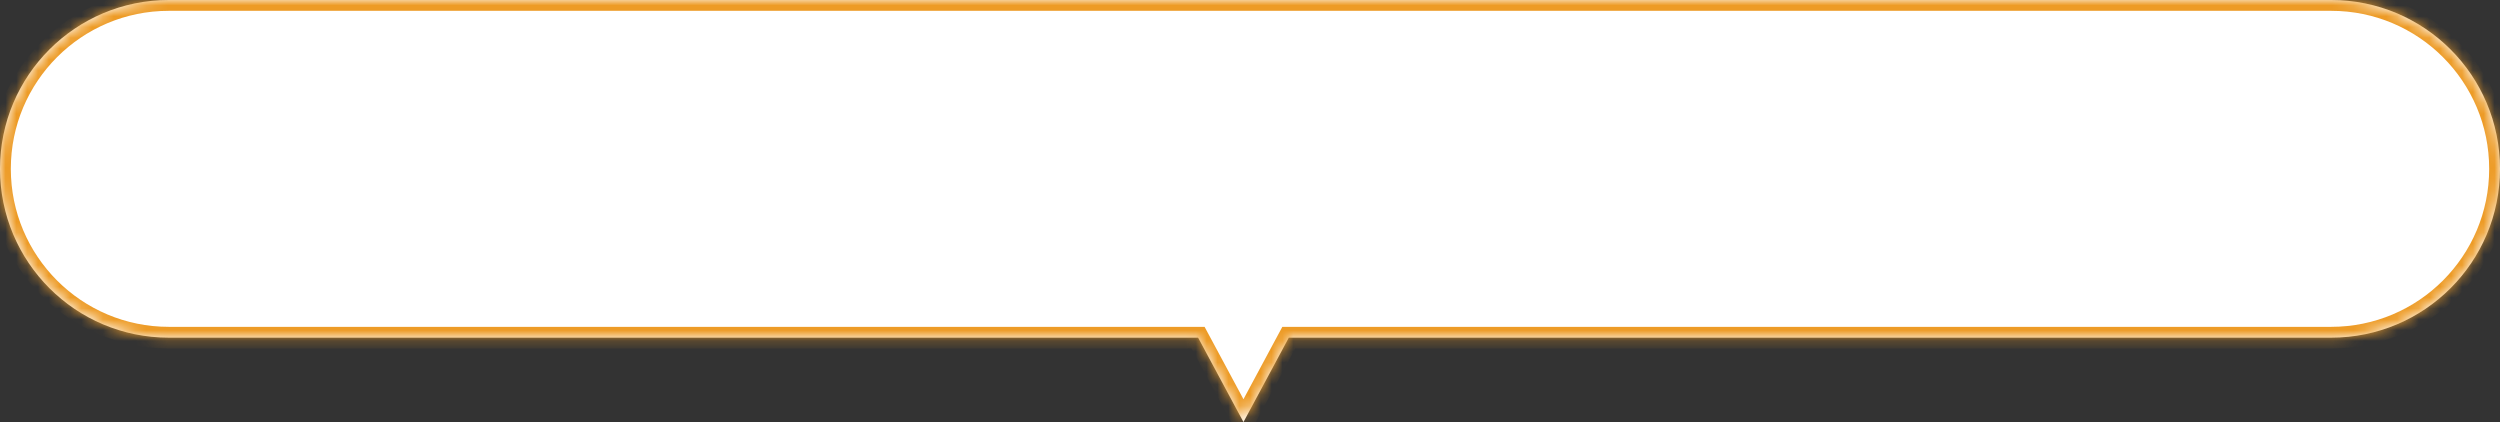 <?xml version="1.0" encoding="utf-8"?>
<svg xmlns="http://www.w3.org/2000/svg" fill="none" height="100%" overflow="visible" preserveAspectRatio="none" style="display: block;" viewBox="0 0 231 39" width="100%">
<rect x="0" y="0" width="231" height="39" fill="#333333" stroke="none"/>
<g id="Union">
<mask fill="white" id="path-1-inside-1_0_2707">
<path d="M114.896 39L110.706 31.2H15.6C6.984 31.2 0 24.215 0 15.6C0 6.984 6.984 0 15.6 0H215.4C224.016 0 231 6.984 231 15.6C231 24.215 224.016 31.2 215.4 31.2H119.085L114.896 39Z"/>
</mask>
<path d="M114.896 39L110.706 31.2H15.6C6.984 31.2 0 24.215 0 15.6C0 6.984 6.984 0 15.6 0H215.4C224.016 0 231 6.984 231 15.6C231 24.215 224.016 31.2 215.4 31.2H119.085L114.896 39Z" fill="white"/>
<path d="M114.896 39L114.015 39.473L114.896 41.113L115.776 39.473L114.896 39ZM110.706 31.2L111.587 30.727L111.304 30.2H110.706V31.2ZM15.6 31.2L15.6 32.2H15.6V31.2ZM0 15.6L-1 15.6V15.6H0ZM15.6 0L15.6 -1L15.6 -1L15.6 0ZM215.4 0L215.4 -1H215.4V0ZM231 15.6L232 15.6L232 15.6L231 15.6ZM215.4 31.2L215.4 32.2L215.4 32.2L215.4 31.2ZM119.085 31.2V30.2H118.487L118.204 30.727L119.085 31.2ZM114.896 39L115.776 38.527L111.587 30.727L110.706 31.2L109.825 31.673L114.015 39.473L114.896 39ZM110.706 31.2V30.2H15.6V31.2V32.2H110.706V31.2ZM15.6 31.2L15.6 30.2C7.536 30.2 1 23.663 1 15.6H0H-1C-1 24.767 6.432 32.2 15.6 32.2L15.6 31.2ZM0 15.6L1 15.6C1 7.537 7.537 1 15.6 1L15.6 0L15.6 -1C6.432 -1 -1 6.432 -1 15.6L0 15.6ZM15.6 0V1H215.4V0V-1H15.6V0ZM215.4 0L215.4 1C223.463 1 230 7.537 230 15.6L231 15.6L232 15.6C232 6.432 224.568 -1 215.4 -1L215.4 0ZM231 15.6H230C230 23.663 223.464 30.2 215.4 30.2L215.4 31.2L215.4 32.2C224.568 32.2 232 24.767 232 15.6H231ZM215.4 31.2V30.2H119.085V31.2V32.2H215.4V31.2ZM119.085 31.2L118.204 30.727L114.015 38.527L114.896 39L115.776 39.473L119.966 31.673L119.085 31.2Z" fill="#ED9B26" mask="url(#path-1-inside-1_0_2707)"/>
</g>
</svg>